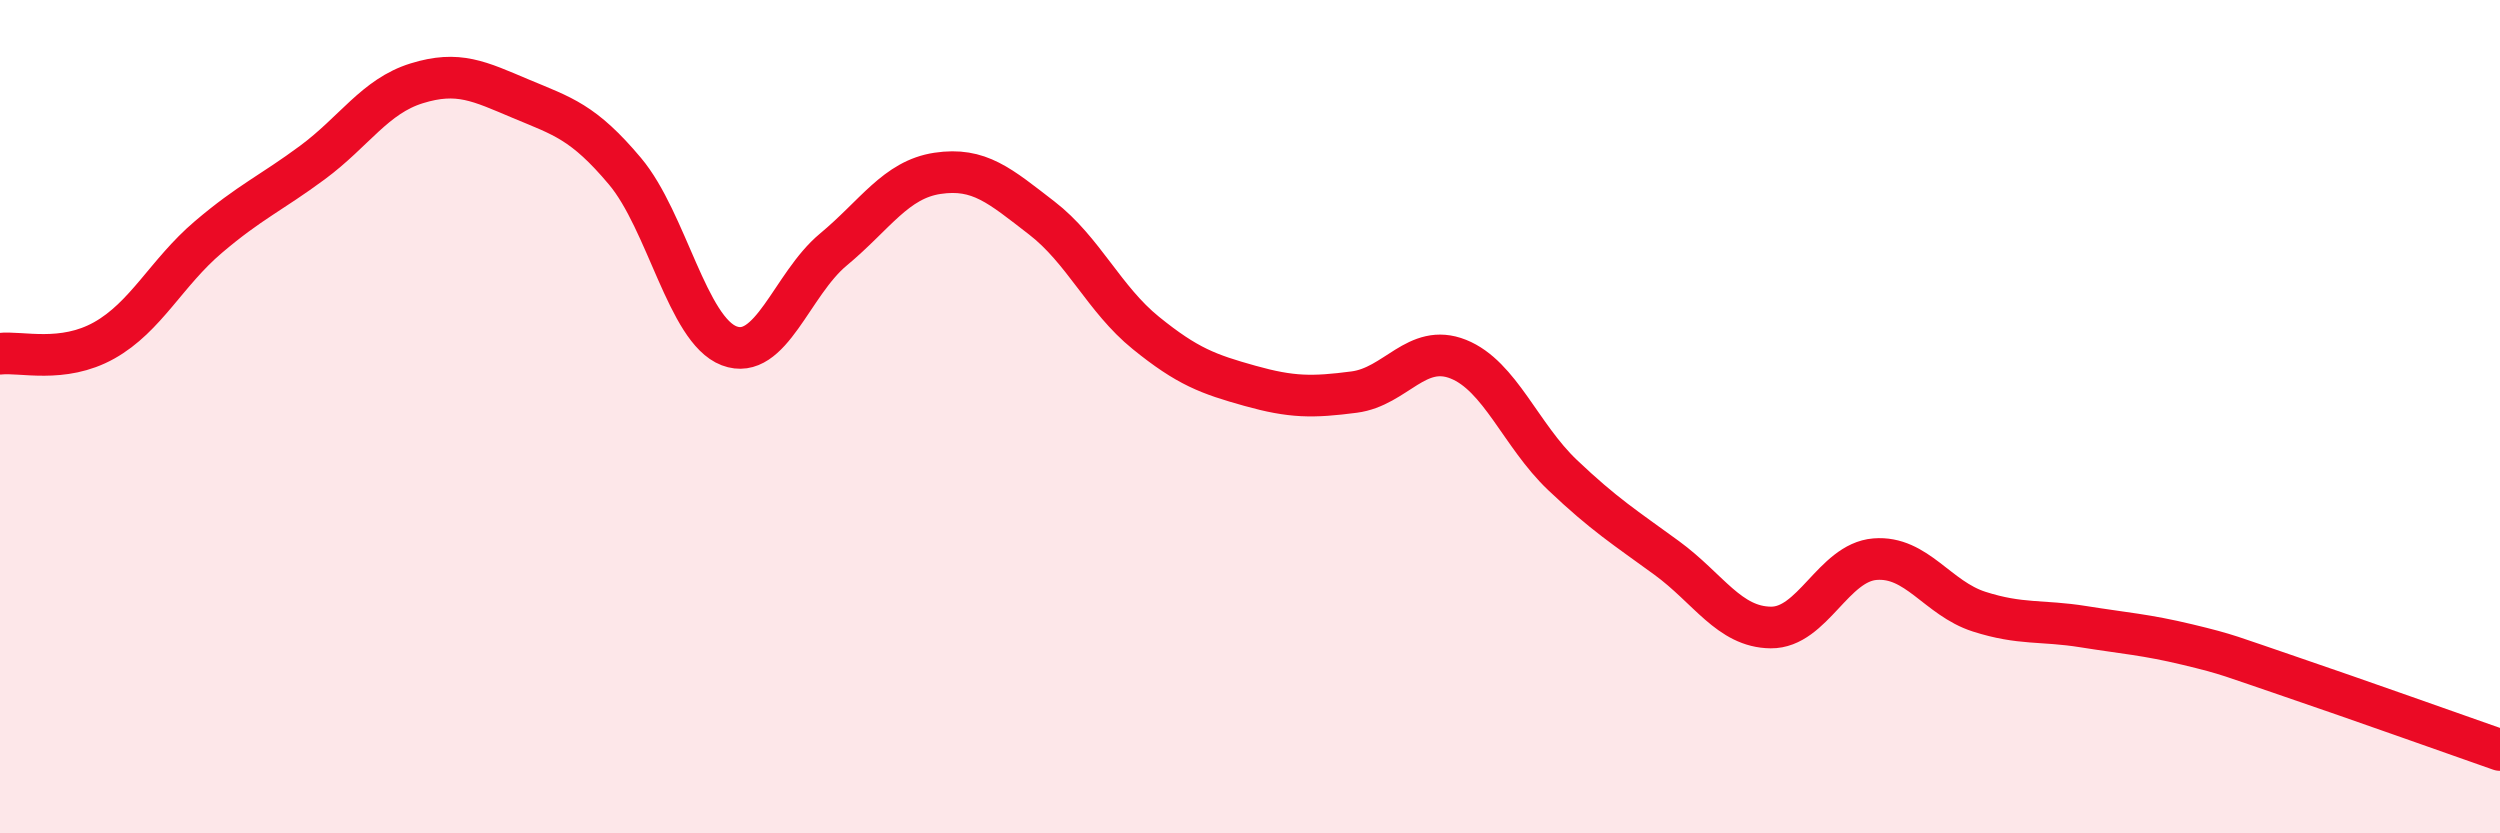 
    <svg width="60" height="20" viewBox="0 0 60 20" xmlns="http://www.w3.org/2000/svg">
      <path
        d="M 0,8.49 C 0.5,8.43 1.5,8.73 2.5,8.17 C 3.5,7.61 4,6.54 5,5.69 C 6,4.84 6.5,4.64 7.5,3.9 C 8.5,3.16 9,2.31 10,2 C 11,1.69 11.5,1.95 12.5,2.37 C 13.5,2.79 14,2.92 15,4.11 C 16,5.3 16.5,7.92 17.5,8.3 C 18.5,8.68 19,6.82 20,5.99 C 21,5.16 21.5,4.31 22.5,4.16 C 23.5,4.01 24,4.46 25,5.23 C 26,6 26.5,7.18 27.5,7.99 C 28.5,8.8 29,8.98 30,9.26 C 31,9.54 31.5,9.54 32.5,9.41 C 33.5,9.28 34,8.22 35,8.62 C 36,9.02 36.5,10.45 37.5,11.4 C 38.5,12.35 39,12.66 40,13.39 C 41,14.12 41.5,15.05 42.5,15.06 C 43.5,15.07 44,13.5 45,13.42 C 46,13.34 46.5,14.36 47.5,14.68 C 48.5,15 49,14.88 50,15.04 C 51,15.2 51.5,15.23 52.5,15.47 C 53.5,15.71 53.5,15.74 55,16.25 C 56.5,16.76 59,17.65 60,18L60 20L0 20Z"
        fill="#EB0A25"
        opacity="0.1"
        stroke-linecap="round"
        stroke-linejoin="round"
      />
      <path
        d="M 0,8.49 C 0.5,8.43 1.5,8.73 2.5,8.17 C 3.5,7.61 4,6.54 5,5.69 C 6,4.84 6.5,4.64 7.5,3.9 C 8.5,3.16 9,2.31 10,2 C 11,1.69 11.5,1.95 12.5,2.37 C 13.5,2.79 14,2.92 15,4.11 C 16,5.3 16.5,7.92 17.5,8.3 C 18.5,8.68 19,6.82 20,5.99 C 21,5.16 21.5,4.31 22.5,4.16 C 23.5,4.01 24,4.46 25,5.23 C 26,6 26.5,7.18 27.5,7.99 C 28.5,8.8 29,8.98 30,9.26 C 31,9.54 31.5,9.54 32.5,9.41 C 33.5,9.28 34,8.22 35,8.62 C 36,9.02 36.5,10.45 37.5,11.4 C 38.5,12.35 39,12.66 40,13.39 C 41,14.12 41.5,15.05 42.5,15.06 C 43.5,15.07 44,13.5 45,13.42 C 46,13.34 46.5,14.36 47.5,14.68 C 48.5,15 49,14.88 50,15.04 C 51,15.2 51.5,15.23 52.5,15.47 C 53.5,15.71 53.5,15.74 55,16.25 C 56.5,16.76 59,17.65 60,18"
        stroke="#EB0A25"
        stroke-width="1"
        fill="none"
        stroke-linecap="round"
        stroke-linejoin="round"
      />
    </svg>
  